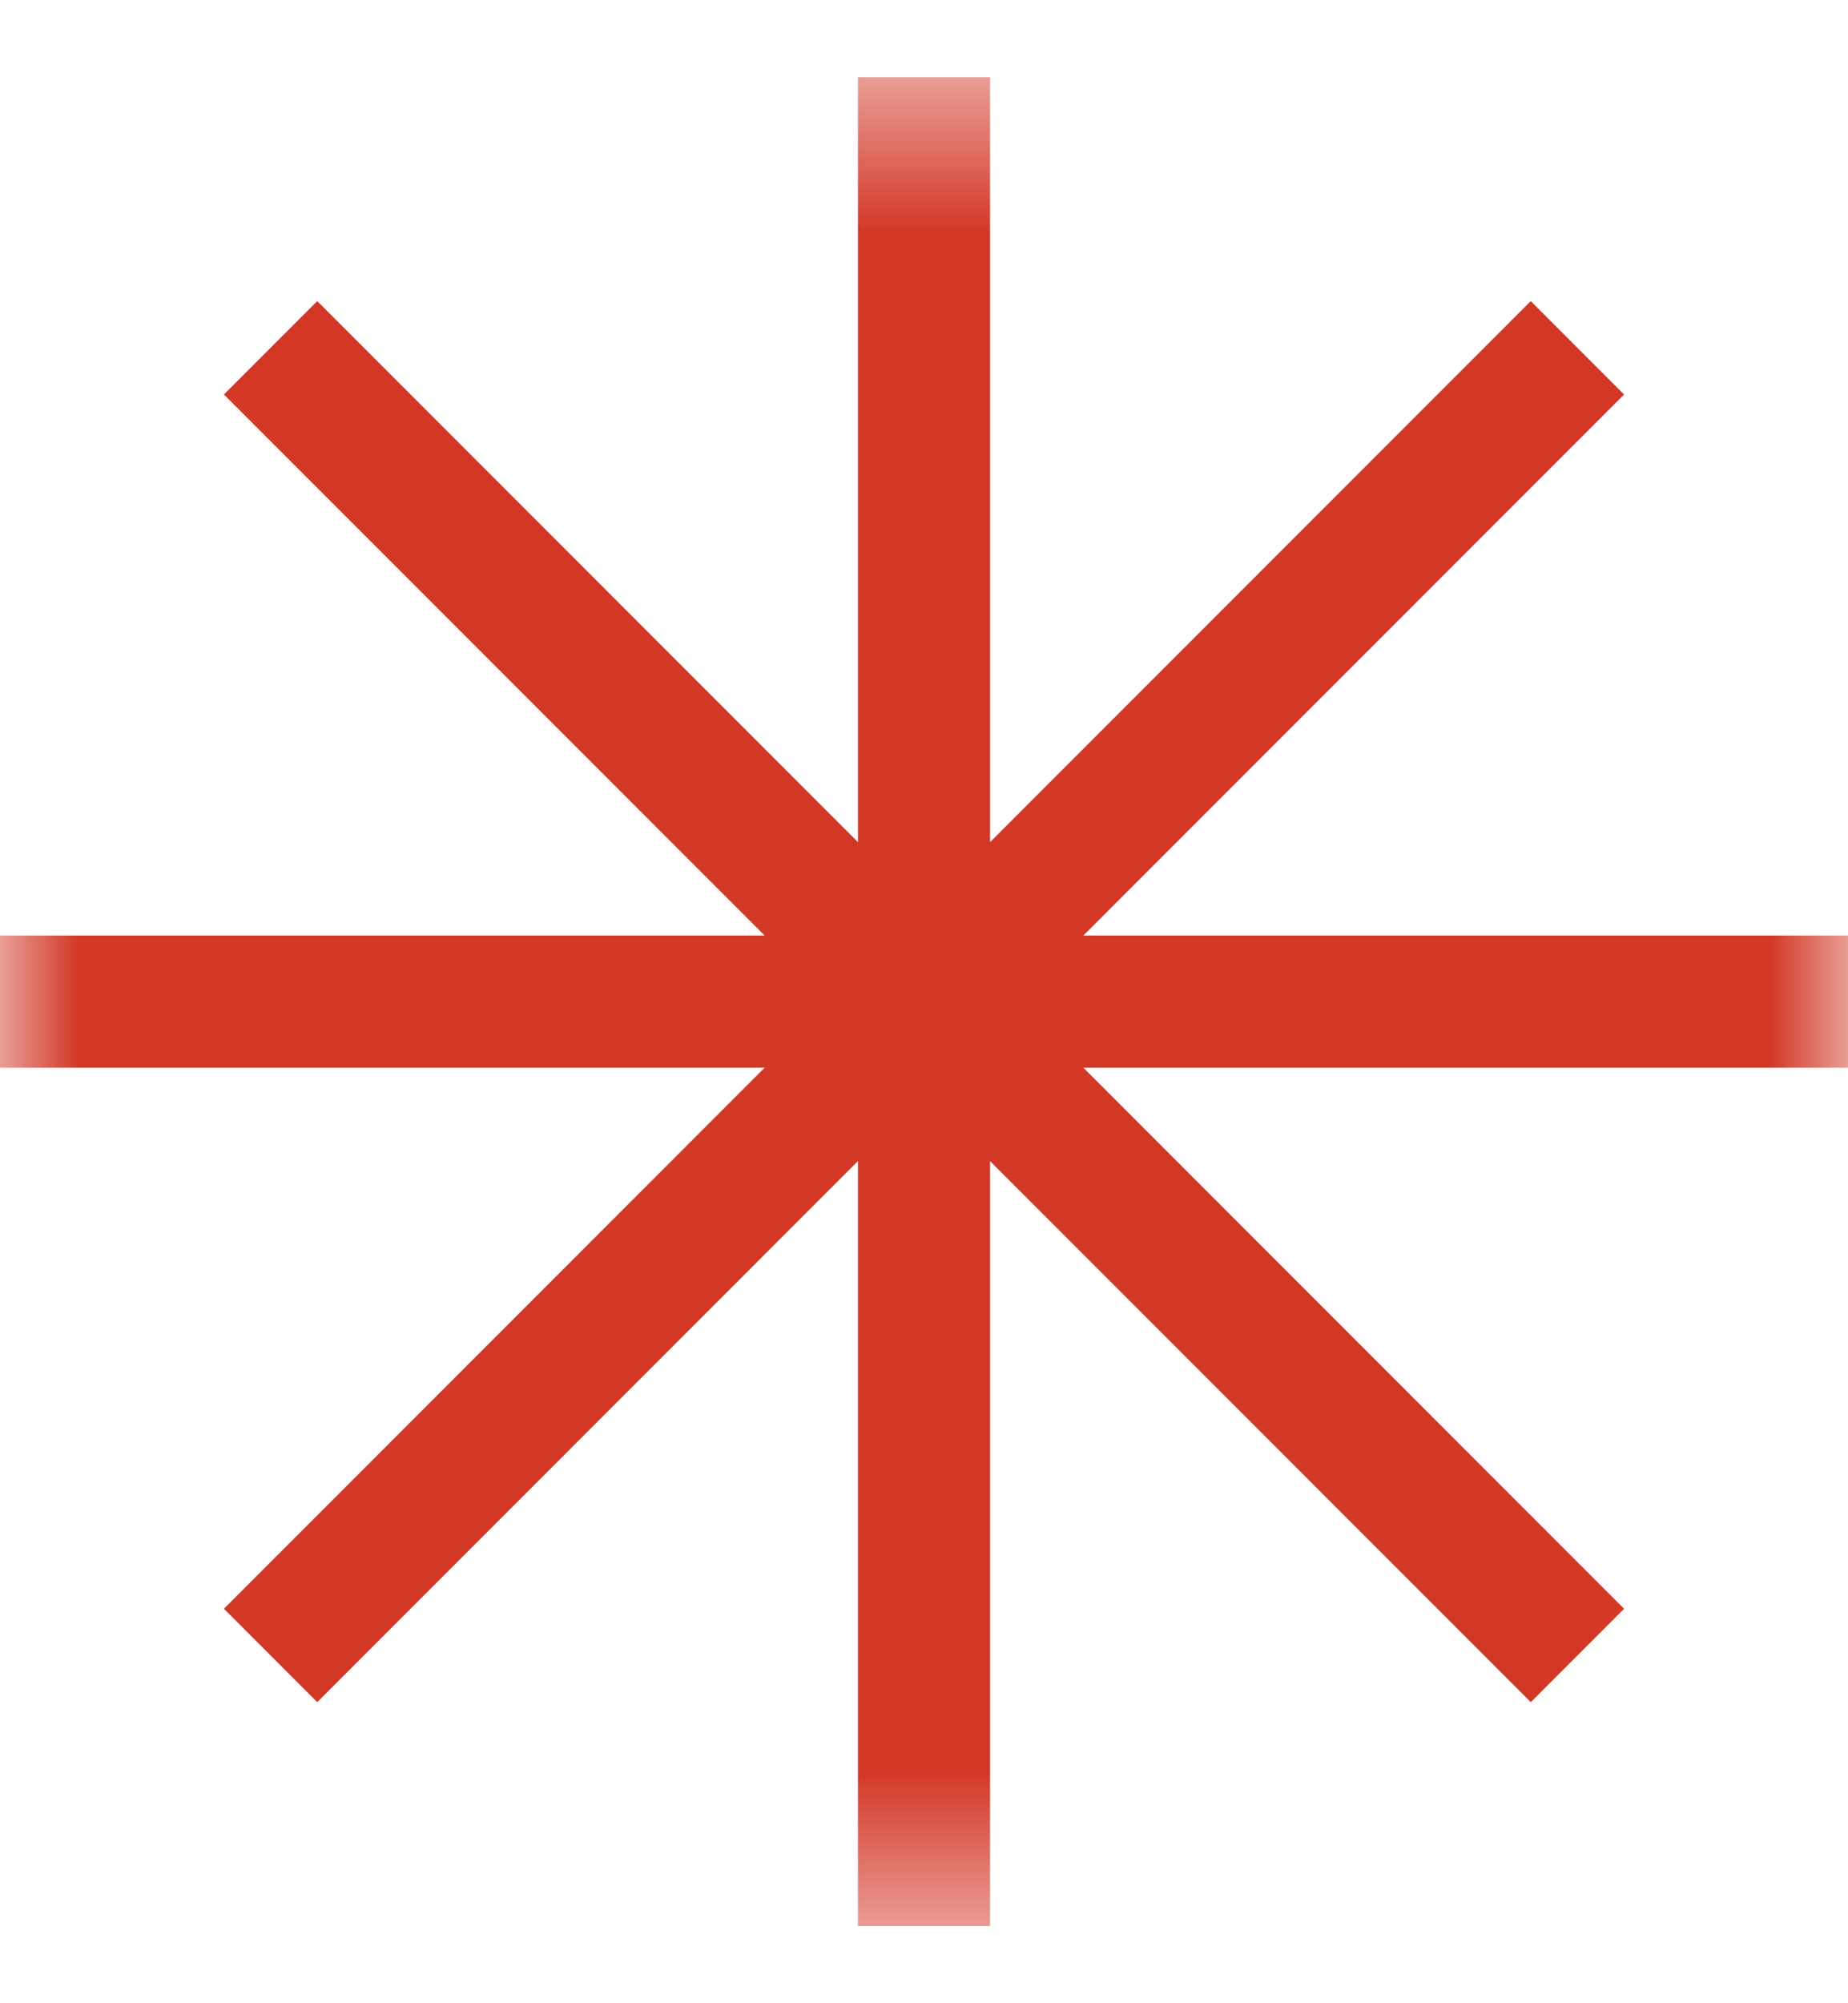<svg width="12" height="13" viewBox="0 0 12 13" fill="none" xmlns="http://www.w3.org/2000/svg">
<g clip-path="url(#clip0_8971_17992)">
<g clip-path="url(#clip1_8971_17992)">
<mask id="mask0_8971_17992" style="mask-type:luminance" maskUnits="userSpaceOnUse" x="0" y="0" width="12" height="13">
<path d="M12 0.5H0V12.5H12V0.5Z" fill="white"/>
</mask>
<g mask="url(#mask0_8971_17992)">
<path fill-rule="evenodd" clip-rule="evenodd" d="M6.429 0.5H5.571V5.465L2.06 1.954L1.454 2.56L4.965 6.071H0V6.929H4.965L1.454 10.44L2.06 11.046L5.571 7.535V12.5H6.429V7.535L9.94 11.046L10.546 10.44L7.035 6.929H12V6.071H7.035L10.546 2.56L9.94 1.954L6.429 5.465V0.5Z" fill="#D33827"/>
</g>
</g>
</g>
<defs>
<clipPath id="clip0_8971_17992">
<rect width="12" height="12" fill="white" transform="translate(0 0.5)"/>
</clipPath>
<clipPath id="clip1_8971_17992">
<rect width="12" height="12" fill="white" transform="translate(0 0.5)"/>
</clipPath>
</defs>
</svg>

